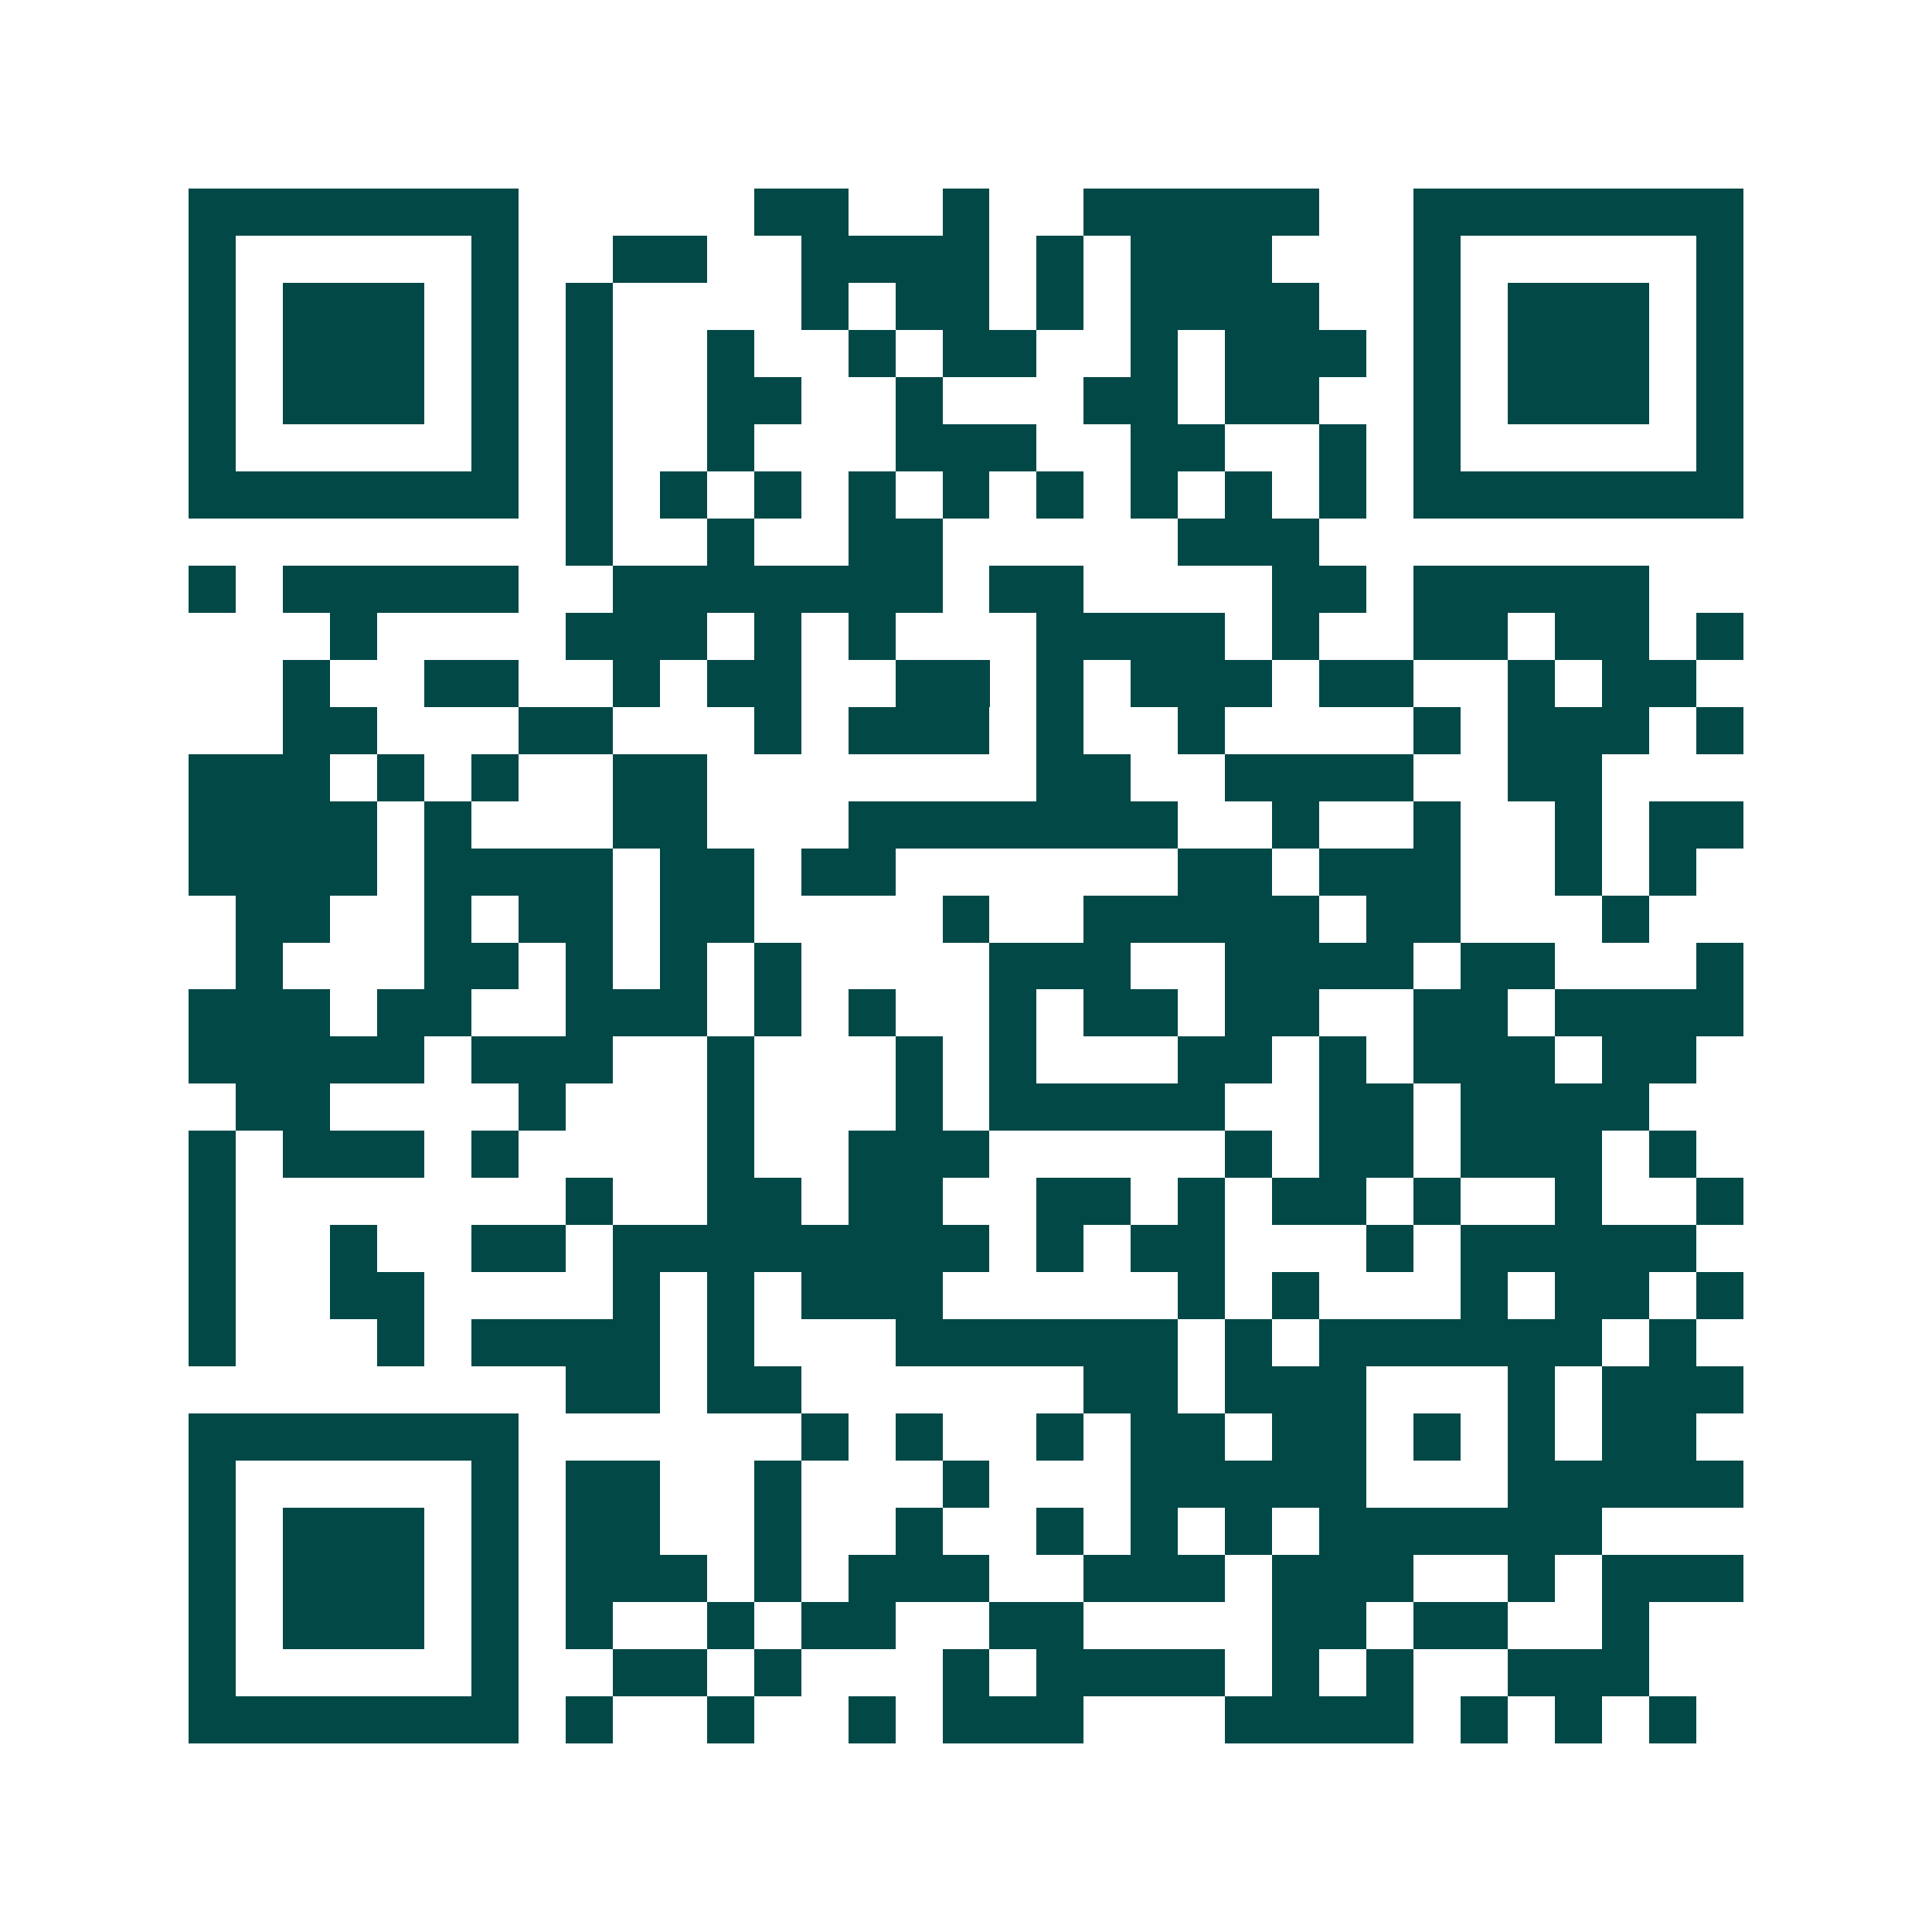 <svg xmlns="http://www.w3.org/2000/svg" width="200" height="200" viewBox="0 0 41 41" shape-rendering="crispEdges"><path fill="#ffffff" d="M0 0h41v41H0z"/><path stroke="#014847" d="M4 4.5h7m5 0h2m2 0h1m2 0h5m2 0h7M4 5.5h1m5 0h1m2 0h2m2 0h4m1 0h1m1 0h3m3 0h1m5 0h1M4 6.5h1m1 0h3m1 0h1m1 0h1m4 0h1m1 0h2m1 0h1m1 0h4m2 0h1m1 0h3m1 0h1M4 7.5h1m1 0h3m1 0h1m1 0h1m2 0h1m2 0h1m1 0h2m2 0h1m1 0h3m1 0h1m1 0h3m1 0h1M4 8.5h1m1 0h3m1 0h1m1 0h1m2 0h2m2 0h1m3 0h2m1 0h2m2 0h1m1 0h3m1 0h1M4 9.5h1m5 0h1m1 0h1m2 0h1m3 0h3m2 0h2m2 0h1m1 0h1m5 0h1M4 10.5h7m1 0h1m1 0h1m1 0h1m1 0h1m1 0h1m1 0h1m1 0h1m1 0h1m1 0h1m1 0h7M12 11.5h1m2 0h1m2 0h2m5 0h3M4 12.5h1m1 0h5m2 0h7m1 0h2m4 0h2m1 0h5M7 13.5h1m4 0h3m1 0h1m1 0h1m3 0h4m1 0h1m2 0h2m1 0h2m1 0h1M6 14.5h1m2 0h2m2 0h1m1 0h2m2 0h2m1 0h1m1 0h3m1 0h2m2 0h1m1 0h2M6 15.5h2m3 0h2m3 0h1m1 0h3m1 0h1m2 0h1m4 0h1m1 0h3m1 0h1M4 16.5h3m1 0h1m1 0h1m2 0h2m7 0h2m2 0h4m2 0h2M4 17.5h4m1 0h1m3 0h2m3 0h7m2 0h1m2 0h1m2 0h1m1 0h2M4 18.5h4m1 0h4m1 0h2m1 0h2m6 0h2m1 0h3m2 0h1m1 0h1M5 19.5h2m2 0h1m1 0h2m1 0h2m4 0h1m2 0h5m1 0h2m3 0h1M5 20.5h1m3 0h2m1 0h1m1 0h1m1 0h1m4 0h3m2 0h4m1 0h2m3 0h1M4 21.5h3m1 0h2m2 0h3m1 0h1m1 0h1m2 0h1m1 0h2m1 0h2m2 0h2m1 0h4M4 22.5h5m1 0h3m2 0h1m3 0h1m1 0h1m3 0h2m1 0h1m1 0h3m1 0h2M5 23.5h2m4 0h1m3 0h1m3 0h1m1 0h5m2 0h2m1 0h4M4 24.5h1m1 0h3m1 0h1m4 0h1m2 0h3m5 0h1m1 0h2m1 0h3m1 0h1M4 25.5h1m7 0h1m2 0h2m1 0h2m2 0h2m1 0h1m1 0h2m1 0h1m2 0h1m2 0h1M4 26.5h1m2 0h1m2 0h2m1 0h8m1 0h1m1 0h2m3 0h1m1 0h5M4 27.5h1m2 0h2m4 0h1m1 0h1m1 0h3m5 0h1m1 0h1m3 0h1m1 0h2m1 0h1M4 28.5h1m3 0h1m1 0h4m1 0h1m3 0h6m1 0h1m1 0h6m1 0h1M12 29.5h2m1 0h2m6 0h2m1 0h3m3 0h1m1 0h3M4 30.5h7m6 0h1m1 0h1m2 0h1m1 0h2m1 0h2m1 0h1m1 0h1m1 0h2M4 31.5h1m5 0h1m1 0h2m2 0h1m3 0h1m3 0h5m3 0h5M4 32.5h1m1 0h3m1 0h1m1 0h2m2 0h1m2 0h1m2 0h1m1 0h1m1 0h1m1 0h6M4 33.5h1m1 0h3m1 0h1m1 0h3m1 0h1m1 0h3m2 0h3m1 0h3m2 0h1m1 0h3M4 34.5h1m1 0h3m1 0h1m1 0h1m2 0h1m1 0h2m2 0h2m4 0h2m1 0h2m2 0h1M4 35.5h1m5 0h1m2 0h2m1 0h1m3 0h1m1 0h4m1 0h1m1 0h1m2 0h3M4 36.5h7m1 0h1m2 0h1m2 0h1m1 0h3m3 0h4m1 0h1m1 0h1m1 0h1"/></svg>
